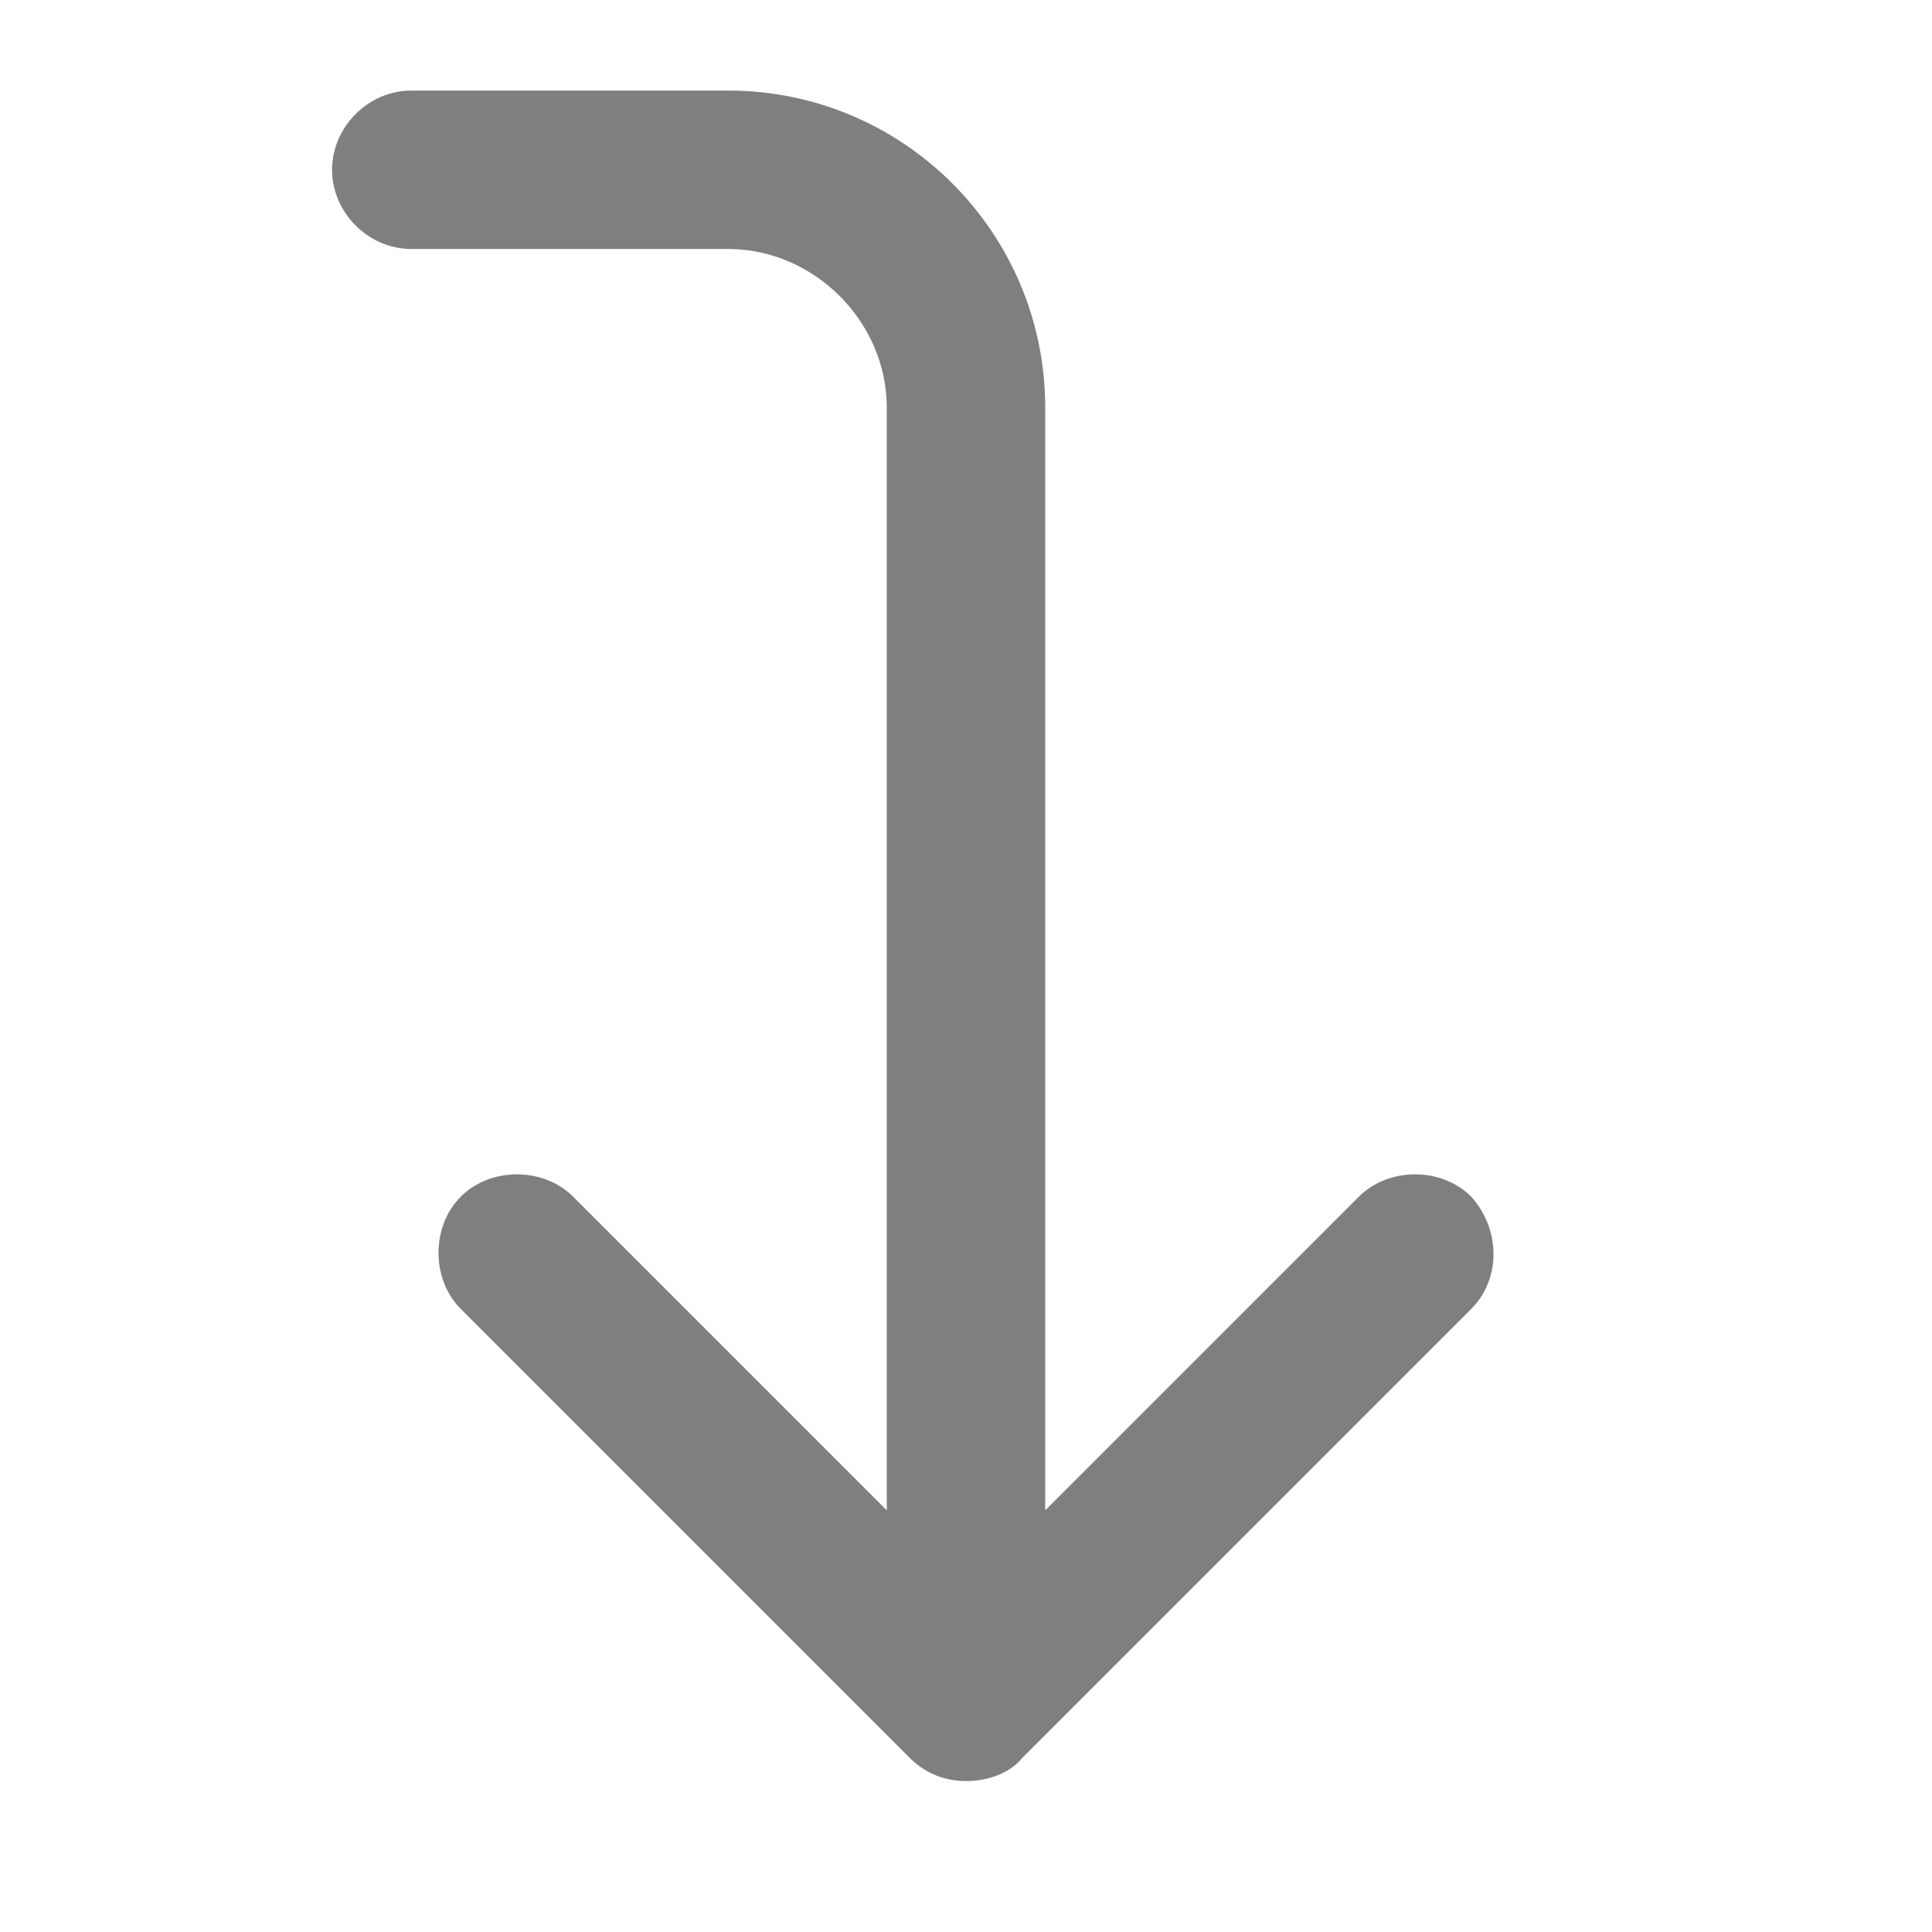 <svg width="16" height="16" viewBox="0 0 16 16" fill="none" xmlns="http://www.w3.org/2000/svg">
<g opacity="0.5">
<path d="M3.406 2.062C3.051 2.062 2.75 1.762 2.75 1.406C2.75 1.051 3.051 0.75 3.406 0.75H6.031C7.48 0.75 8.656 1.926 8.656 3.375V12.508L11.254 9.91C11.5 9.664 11.938 9.664 12.184 9.91C12.43 10.184 12.43 10.594 12.184 10.84L8.465 14.559C8.355 14.695 8.164 14.75 8 14.75C7.836 14.75 7.672 14.695 7.535 14.559L3.816 10.84C3.57 10.594 3.57 10.156 3.816 9.91C4.062 9.664 4.5 9.664 4.746 9.91L7.344 12.508V3.375C7.344 2.664 6.742 2.062 6.031 2.062H3.406Z" fill="black"/>
</g>
</svg>
